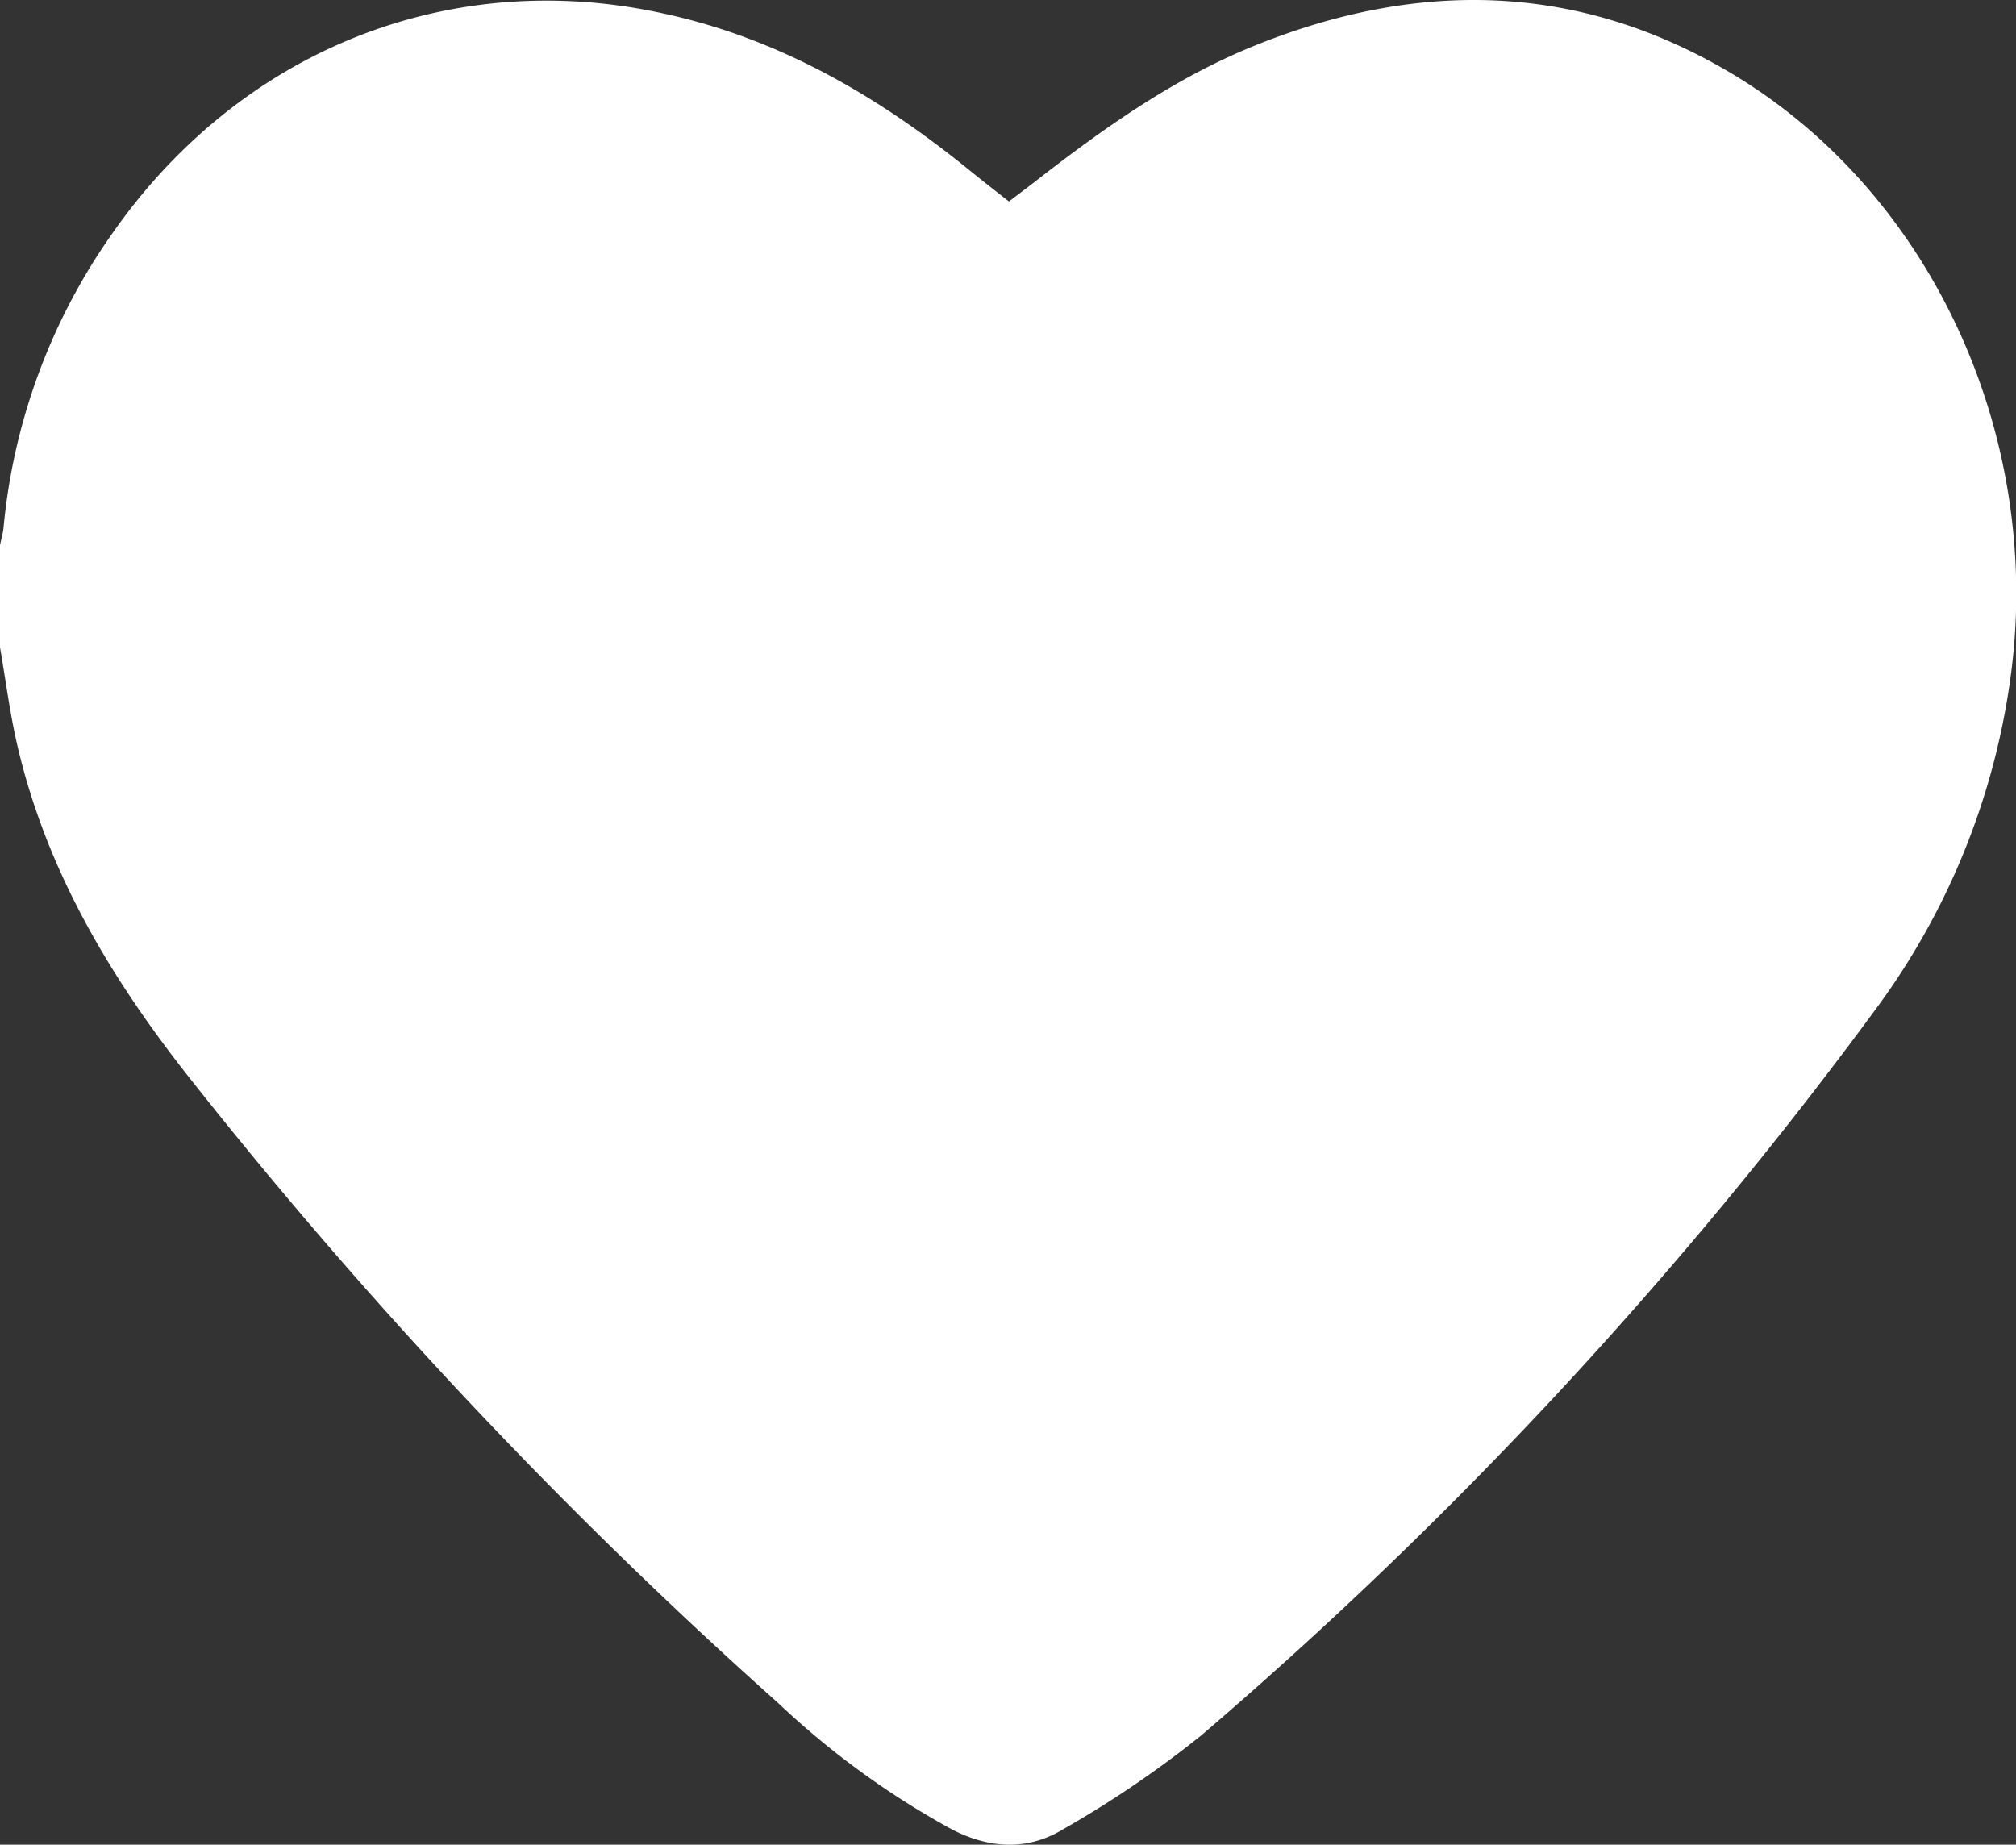 <svg xmlns="http://www.w3.org/2000/svg" viewBox="0 0 162.69 148.87"><rect x="0" y="0" width="162.69" height="148.87" fill="#333333" stroke="none"/><defs><style>.cls-1{fill:#fff;}</style></defs><g id="Layer_2" data-name="Layer 2"><g id="Layer_1-2" data-name="Layer 1"><path class="cls-1" d="M0,52.24V44c.09-.46.23-.91.28-1.37A49.06,49.06,0,0,1,9,18.93C19.38,4,36.37-2.73,53.64,1.11c9.19,2,17.1,6.58,24.35,12.43,1.13.92,2.28,1.82,3.43,2.72l1.91-1.45C89,10.38,94.86,6.2,101.63,3.53c12.83-5.08,25.44-4.92,37.55,2.07,16.71,9.64,25.9,29.83,23,49.56a58.2,58.2,0,0,1-10.72,26.16,350.44,350.44,0,0,1-54.52,58.73,85,85,0,0,1-11.12,7.56c-2.85,1.74-5.91,1.6-8.94.06a67.6,67.6,0,0,1-14.08-10.23A399.28,399.28,0,0,1,15.2,86.87c-6.3-8-11.4-16.55-13.76-26.54C.81,57.67.47,54.94,0,52.24Z"/></g></g></svg>